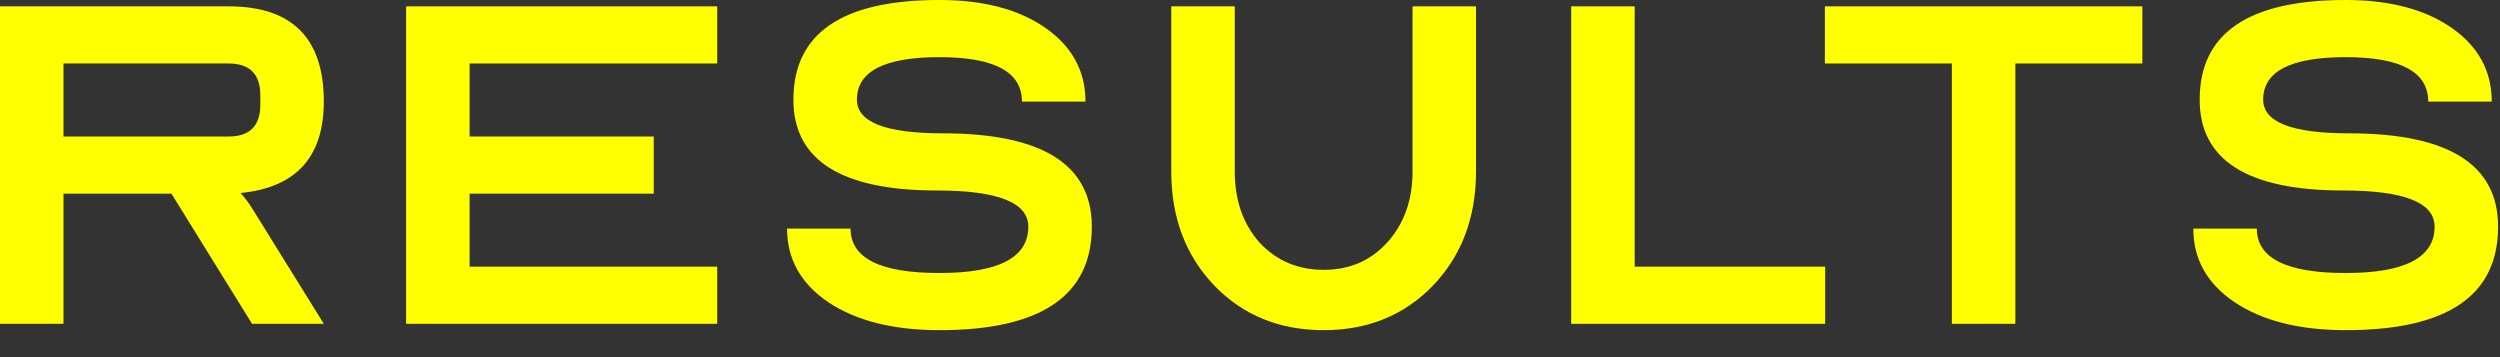 <?xml version="1.0" encoding="utf-8"?>
<svg xmlns="http://www.w3.org/2000/svg" fill="none" height="100%" overflow="visible" preserveAspectRatio="none" style="display: block;" viewBox="0 0 63 9" width="100%">
<rect x="0" y="0" width="63" height="9" fill="#333333" stroke="none"/>
<g id="results">
<path d="M0 8.16V0.16H5.76C7.36 0.16 8.16 0.96 8.16 2.56C8.16 3.957 7.461 4.725 6.064 4.864C6.192 5.013 6.288 5.141 6.352 5.248L8.16 8.16H6.352L4.32 4.88H1.6V8.16H0ZM1.6 3.44H5.76C6.293 3.44 6.56 3.173 6.56 2.64V2.4C6.56 1.867 6.293 1.6 5.76 1.6H1.6V3.44Z" fill="#FFFF00"/>
<path d="M10.234 8.16V0.16H18.074V1.6H11.834V3.44H16.474V4.88H11.834V6.72H18.074V8.16H10.234Z" fill="#FFFF00"/>
<path d="M19.834 5.76H21.434C21.434 6.507 22.181 6.88 23.674 6.88C25.168 6.88 25.914 6.491 25.914 5.712C25.914 5.104 25.146 4.8 23.61 4.8C21.2 4.8 19.994 4.037 19.994 2.512C19.994 0.837 21.221 0 23.674 0C24.784 0 25.674 0.235 26.346 0.704C27.018 1.173 27.354 1.792 27.354 2.56H25.754C25.754 1.813 25.061 1.44 23.674 1.44C22.288 1.44 21.594 1.797 21.594 2.512C21.594 3.077 22.314 3.36 23.754 3.36C26.261 3.36 27.514 4.144 27.514 5.712C27.514 7.451 26.234 8.32 23.674 8.32C22.512 8.32 21.578 8.085 20.874 7.616C20.181 7.147 19.834 6.528 19.834 5.76Z" fill="#FFFF00"/>
<path d="M31.116 0.16V4.32C31.116 5.045 31.324 5.643 31.74 6.112C32.166 6.571 32.705 6.8 33.356 6.8C34.006 6.8 34.54 6.571 34.956 6.112C35.382 5.643 35.596 5.045 35.596 4.32V0.16H37.196V4.32C37.196 5.483 36.833 6.443 36.108 7.2C35.382 7.947 34.465 8.32 33.356 8.32C32.246 8.32 31.329 7.947 30.604 7.2C29.878 6.443 29.516 5.483 29.516 4.32V0.16H31.116Z" fill="#FFFF00"/>
<path d="M41.194 0.16V6.72H45.994V8.16H39.594V0.16H41.194Z" fill="#FFFF00"/>
<path d="M45.987 0.16H53.987V1.6H50.787V8.16H49.187V1.6H45.987V0.16Z" fill="#FFFF00"/>
<path d="M55.272 5.76H56.872C56.872 6.507 57.618 6.88 59.112 6.88C60.605 6.88 61.352 6.491 61.352 5.712C61.352 5.104 60.584 4.8 59.048 4.8C56.637 4.8 55.432 4.037 55.432 2.512C55.432 0.837 56.658 0 59.112 0C60.221 0 61.112 0.235 61.784 0.704C62.456 1.173 62.792 1.792 62.792 2.56H61.192C61.192 1.813 60.498 1.44 59.112 1.44C57.725 1.44 57.032 1.797 57.032 2.512C57.032 3.077 57.752 3.36 59.192 3.36C61.699 3.36 62.952 4.144 62.952 5.712C62.952 7.451 61.672 8.32 59.112 8.32C57.949 8.32 57.016 8.085 56.312 7.616C55.618 7.147 55.272 6.528 55.272 5.76Z" fill="#FFFF00"/>
</g>
</svg>